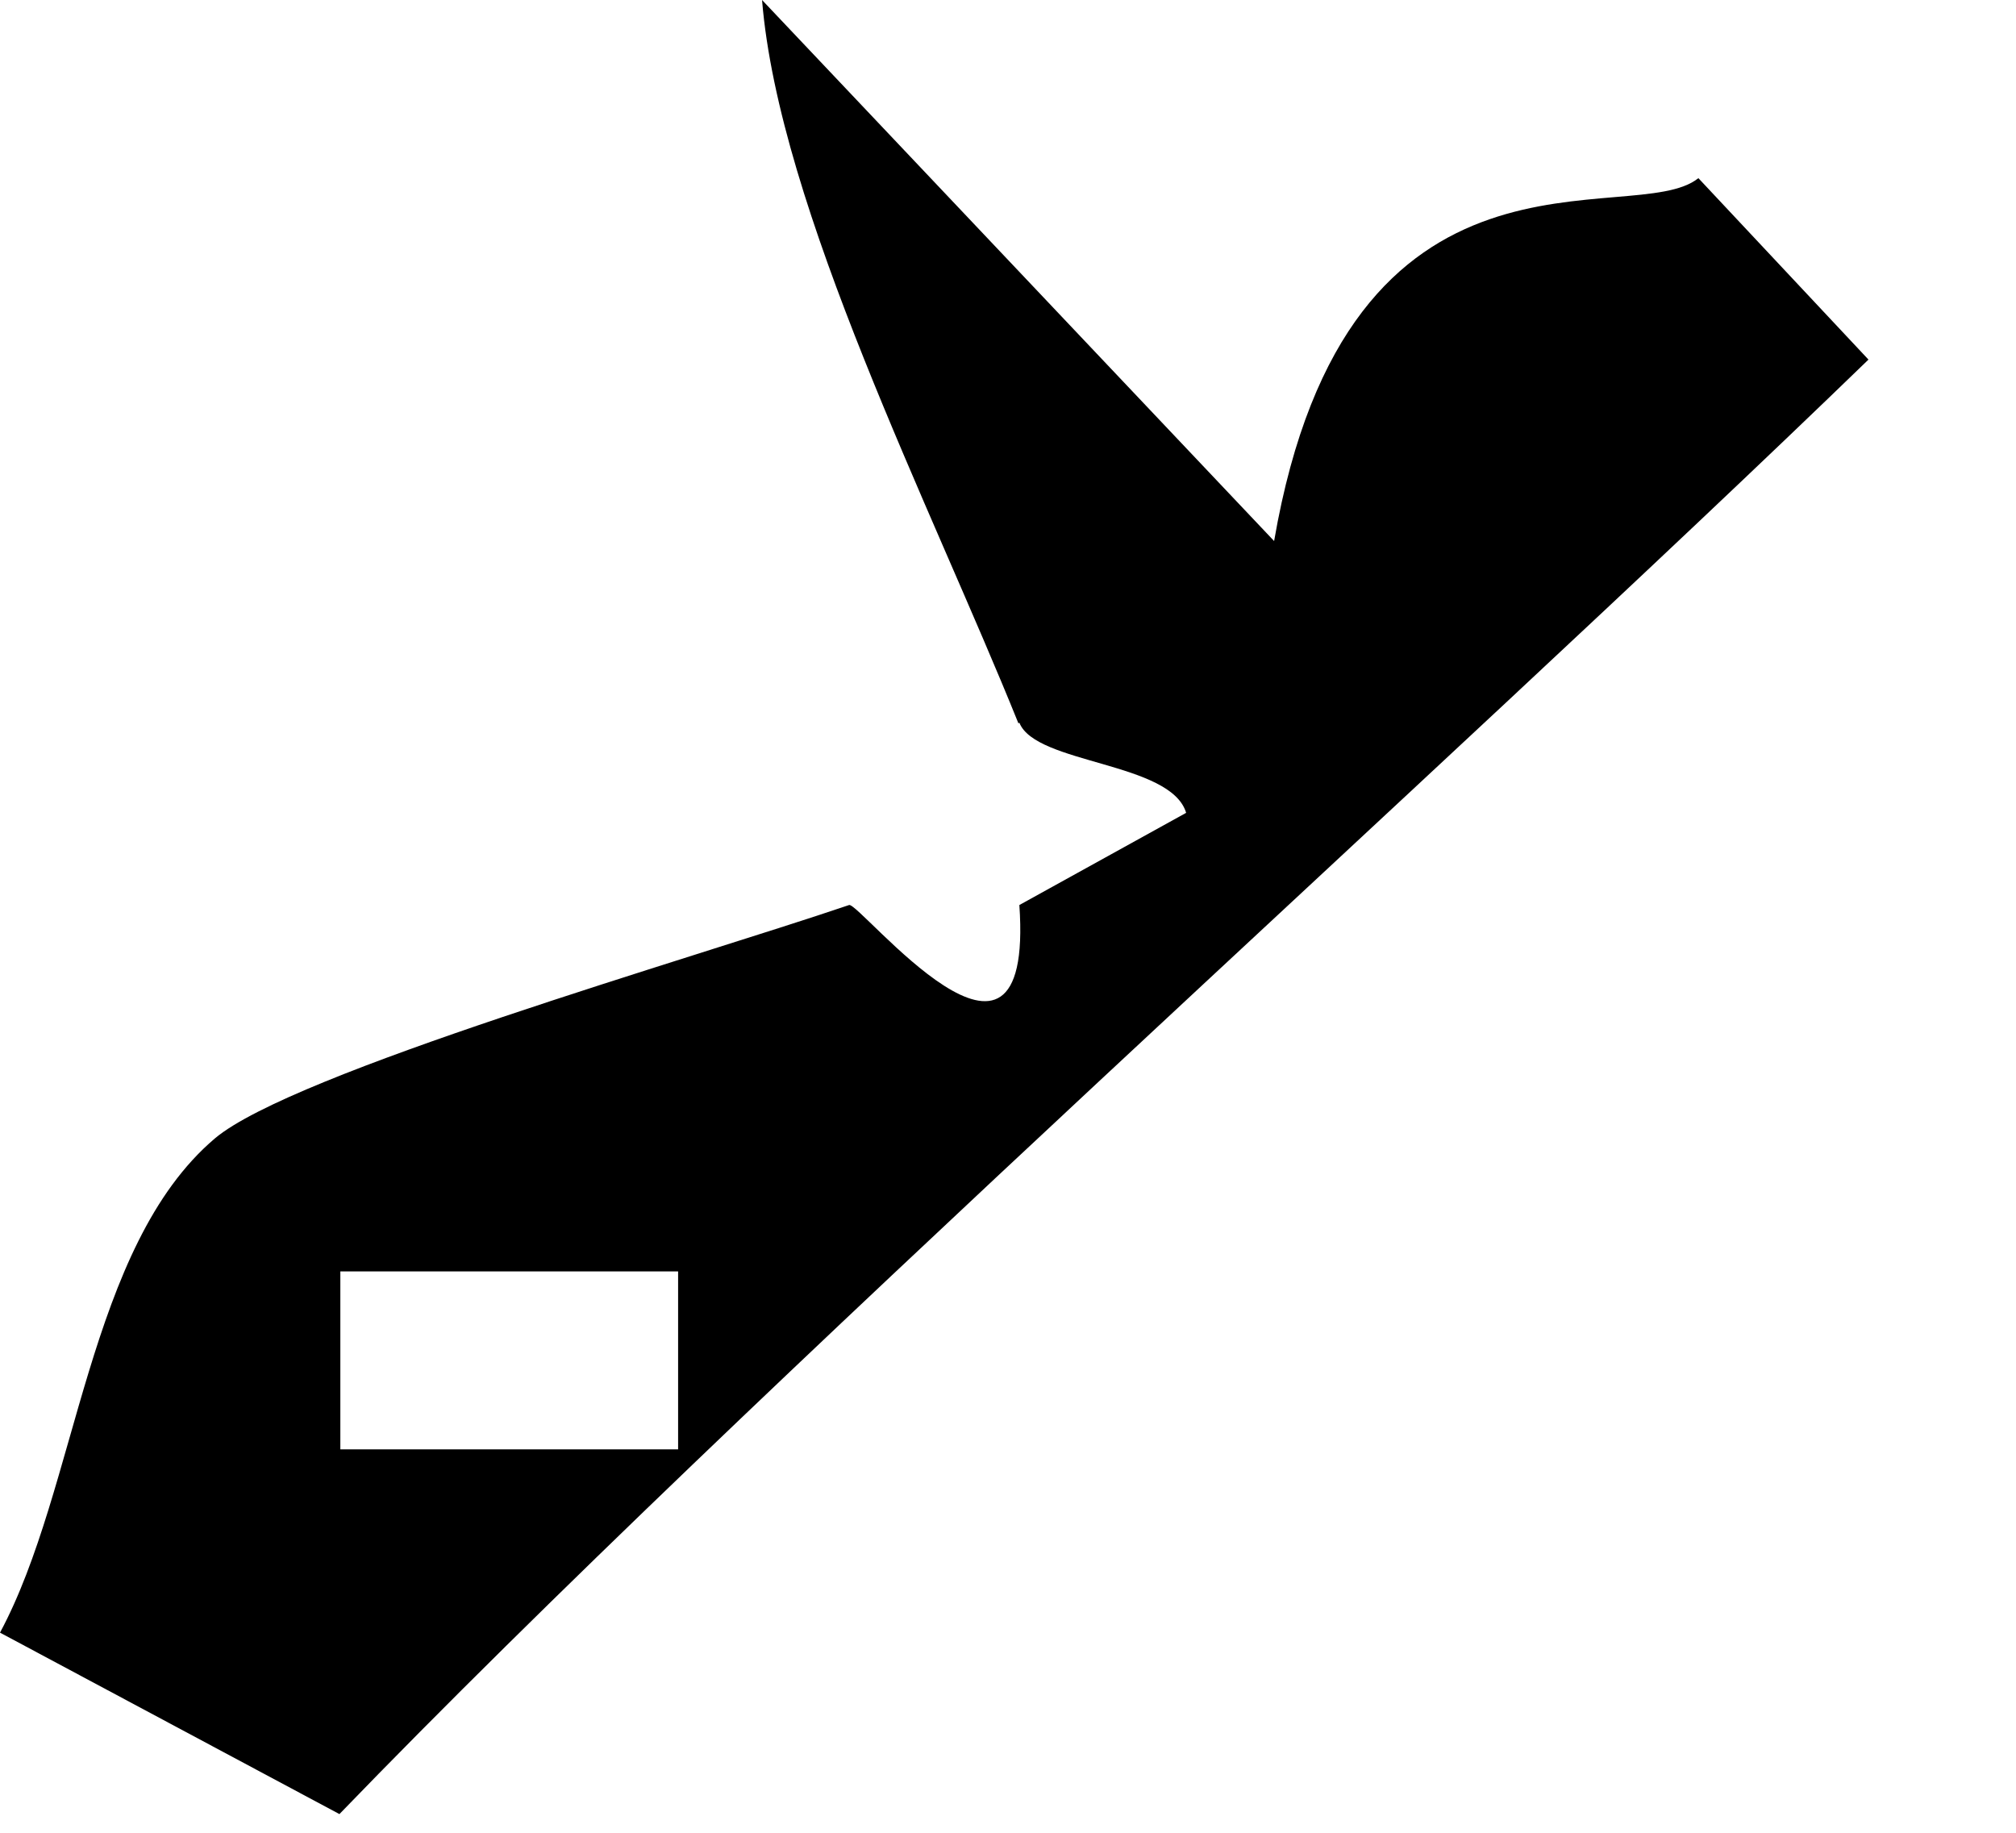 <?xml version="1.0" encoding="utf-8"?>
<svg xmlns="http://www.w3.org/2000/svg" fill="none" height="100%" overflow="visible" preserveAspectRatio="none" style="display: block;" viewBox="0 0 11 10" width="100%">
<path d="M5.557 3.947C5.081 2.766 4.25 1.134 4.158 0L6.952 2.952C7.354 0.623 8.911 1.26 9.267 0.972L10.195 1.962C7.876 4.208 4.097 7.574 1.852 9.898L0 8.908C0.425 8.118 0.476 6.802 1.173 6.211C1.598 5.853 3.774 5.23 4.633 4.938C4.689 4.919 5.645 6.128 5.562 4.938L6.472 4.435C6.389 4.156 5.65 4.17 5.562 3.943L5.557 3.947ZM3.7 6.937H1.857V7.908H3.7V6.937Z" fill="black" id="Vector"/>
</svg>